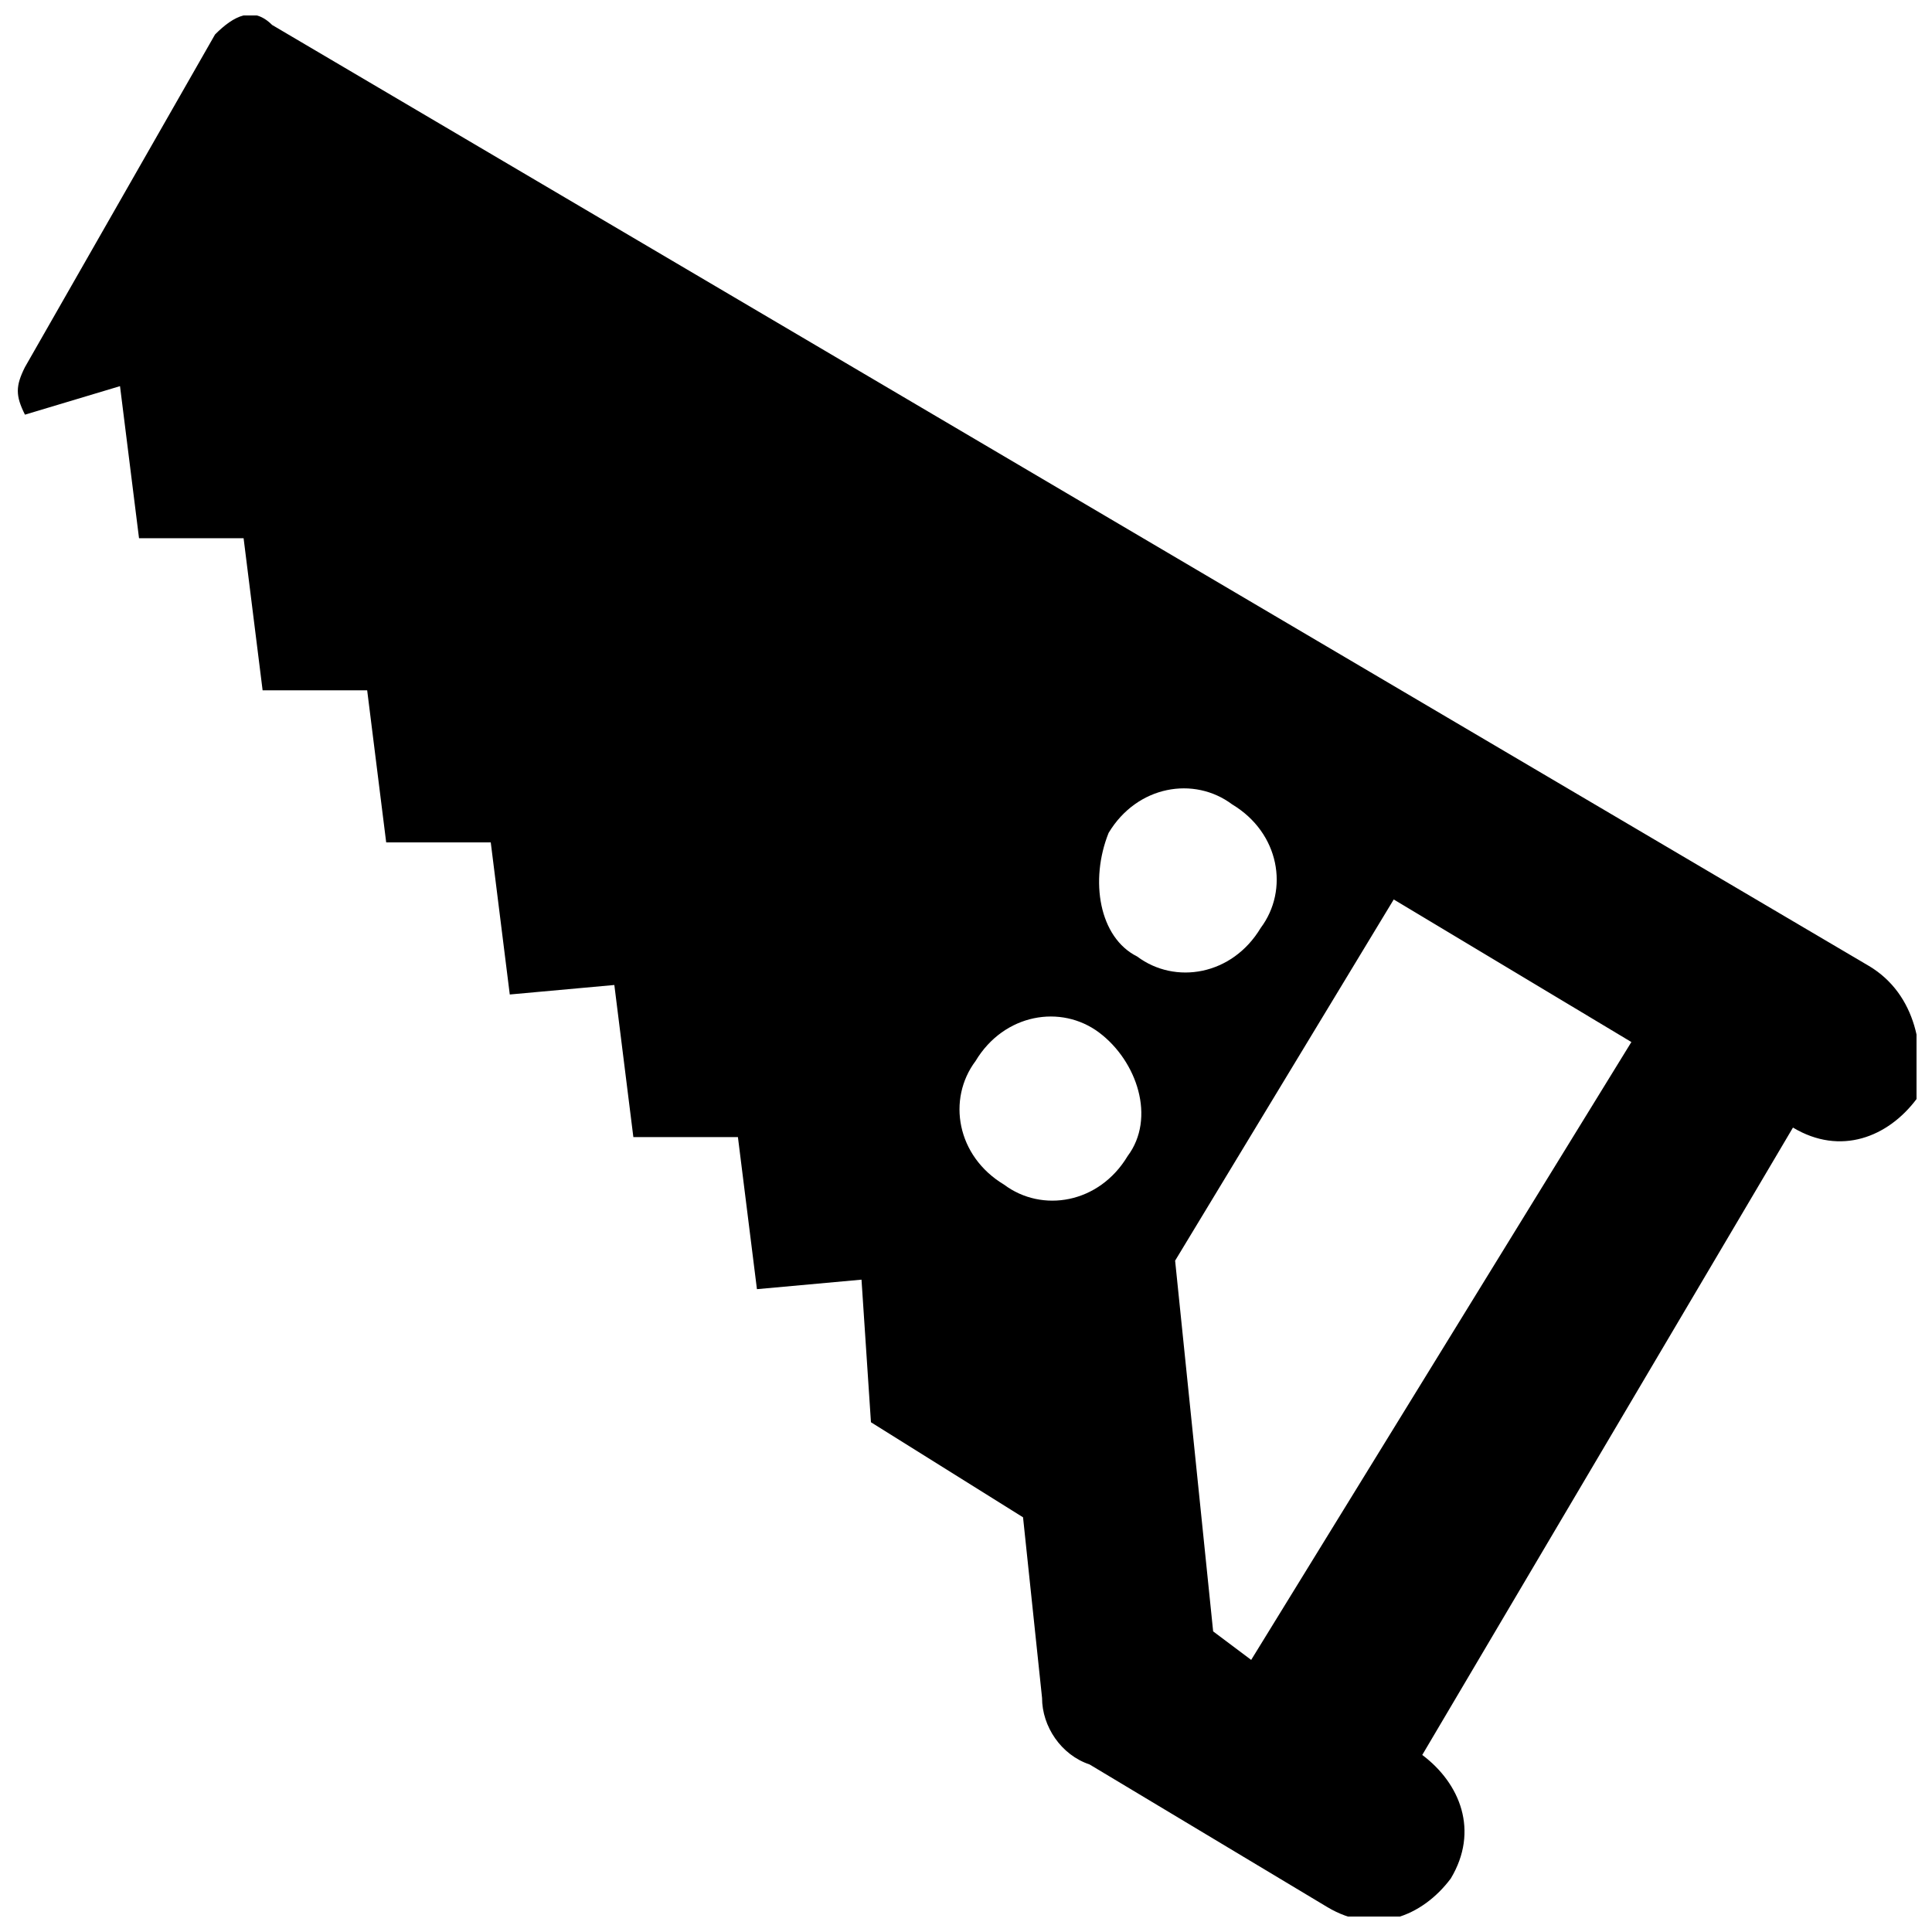 <?xml version="1.0" encoding="UTF-8"?>
<!-- Uploaded to: ICON Repo, www.iconrepo.com, Generator: ICON Repo Mixer Tools -->
<svg width="800px" height="800px" version="1.1" viewBox="144 144 512 512" xmlns="http://www.w3.org/2000/svg">
 <defs>
  <clipPath id="a">
   <path d="m148.09 148.09h503.81v503.81h-503.81z"/>
  </clipPath>
 </defs>
 <g clip-path="url(#a)">
  <path d="m639.31 400-423.2-249.39c-5.039-5.039-10.078-2.519-15.117 2.519l-50.379 88.164c-2.519 5.039-2.519 7.559 0 12.598l25.191-7.559 5.039 40.305h27.711l5.039 40.305h27.711l5.039 40.305h27.711l5.039 40.305 27.711-2.519 5.039 40.305h27.711l5.039 40.305 27.711-2.519 2.504 37.789 40.305 25.191 5.039 47.863c0 7.559 5.039 15.113 12.594 17.633l62.977 37.785c12.594 7.559 25.191 2.519 32.746-7.559 7.559-12.594 2.519-25.191-7.559-32.746l98.242-166.26c12.594 7.559 25.191 2.519 32.746-7.559 2.523-12.594 0.004-27.711-12.59-35.266zm-196.48 50.379c-7.559 12.594-22.672 15.113-32.746 7.559-12.594-7.559-15.113-22.672-7.559-32.746 7.559-12.594 22.672-15.113 32.746-7.559 10.074 7.555 15.113 22.672 7.559 32.746zm-5.039-85.648c7.559-12.594 22.672-15.113 32.746-7.559 12.594 7.559 15.113 22.672 7.559 32.746-7.559 12.594-22.672 15.113-32.746 7.559-10.078-5.035-12.598-20.148-7.559-32.746zm37.785 219.16-10.078-7.559-10.078-98.242 57.938-95.723 62.977 37.785z"/>
 </g>
</svg>